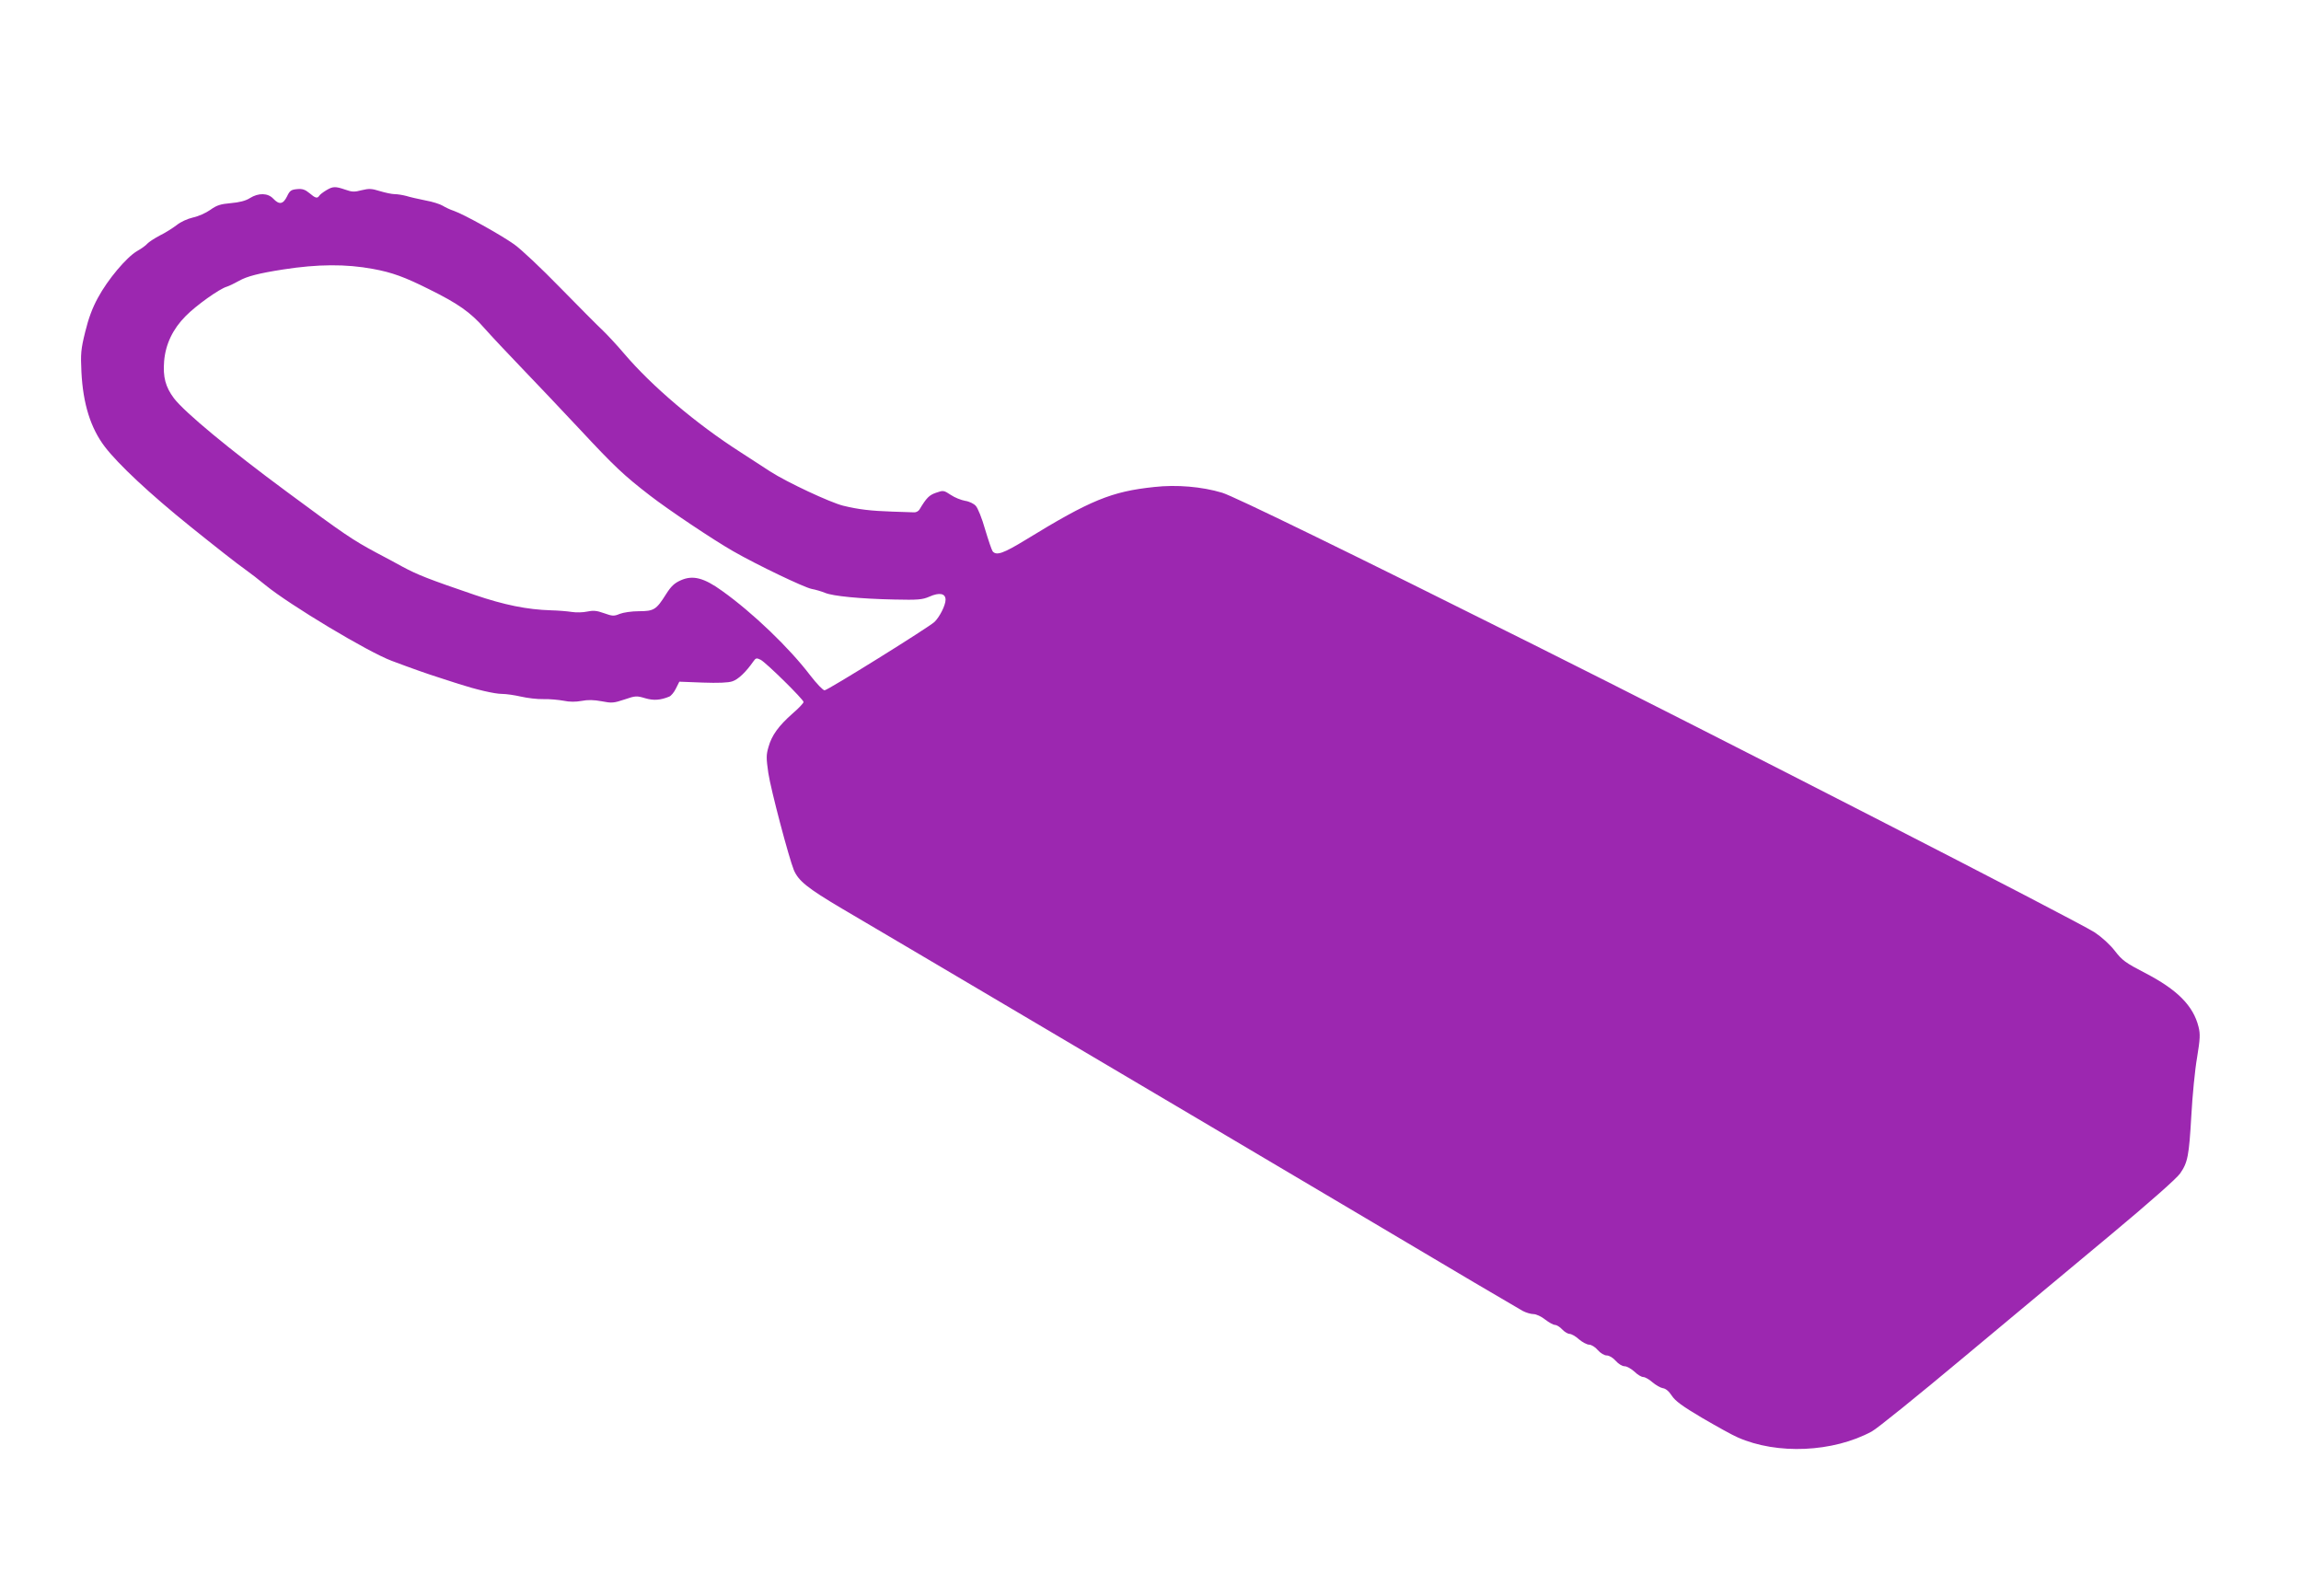 <?xml version="1.0" standalone="no"?>
<!DOCTYPE svg PUBLIC "-//W3C//DTD SVG 20010904//EN"
 "http://www.w3.org/TR/2001/REC-SVG-20010904/DTD/svg10.dtd">
<svg version="1.0" xmlns="http://www.w3.org/2000/svg"
 width="1280pt" height="888pt" viewBox="0 0 1280 888"
 preserveAspectRatio="xMidYMid meet">
<g transform="translate(0,888) scale(0.1,-0.1)"
fill="#9c27b0" stroke="none">
<path d="M1814 7821 c-18 -11 -35 -24 -38 -30 -11 -16 -21 -14 -55 15 -23 19
-39 25 -68 22 -33 -3 -41 -8 -56 -40 -22 -45 -44 -48 -77 -13 -30 32 -82 33
-130 3 -23 -15 -59 -24 -106 -28 -58 -5 -79 -12 -115 -38 -24 -17 -67 -36 -96
-42 -30 -7 -68 -24 -90 -42 -21 -16 -63 -43 -94 -58 -30 -16 -61 -36 -69 -45
-7 -9 -33 -28 -58 -42 -59 -35 -162 -157 -217 -259 -31 -56 -53 -116 -71 -190
-24 -97 -26 -122 -21 -224 9 -177 51 -311 130 -415 74 -97 250 -262 476 -444
134 -108 269 -214 300 -235 31 -22 84 -63 119 -92 132 -108 569 -371 701 -420
109 -41 202 -74 266 -94 33 -11 80 -26 105 -34 96 -31 201 -56 242 -56 24 0
71 -7 106 -15 35 -8 91 -15 125 -14 34 1 85 -4 112 -9 33 -7 67 -7 100 -1 35
7 69 6 112 -2 56 -11 67 -10 127 10 61 21 68 21 115 7 47 -14 85 -11 134 9 10
4 27 24 37 45 l19 38 130 -5 c85 -3 142 -1 165 7 32 10 76 52 117 111 13 19
18 20 40 9 30 -15 239 -221 239 -235 0 -6 -27 -35 -61 -64 -77 -68 -116 -121
-134 -186 -13 -44 -13 -62 -1 -145 14 -93 114 -471 142 -540 26 -60 73 -99
269 -215 105 -61 615 -363 1135 -670 520 -307 1321 -781 1780 -1053 459 -273
851 -504 870 -514 19 -10 46 -18 61 -18 14 0 43 -13 64 -30 21 -16 45 -30 55
-30 9 0 27 -11 40 -25 13 -14 32 -25 41 -25 10 0 34 -13 52 -30 19 -16 45 -30
57 -30 12 0 34 -13 48 -30 15 -17 36 -30 50 -30 14 0 35 -13 50 -30 15 -17 36
-30 49 -30 13 0 37 -14 55 -30 17 -17 39 -30 49 -30 10 0 33 -13 51 -29 19
-16 45 -31 58 -33 16 -2 34 -17 50 -42 19 -29 58 -58 168 -123 79 -46 168 -96
199 -109 219 -97 530 -83 745 33 29 15 261 203 517 417 257 214 624 521 818
682 210 175 364 311 381 337 42 61 49 96 62 322 6 110 20 255 32 323 17 103
18 131 8 170 -29 117 -118 207 -298 300 -108 56 -127 70 -167 122 -27 35 -72
76 -112 103 -95 62 -2129 1105 -3118 1599 -1034 517 -1670 827 -1736 847 -113
34 -254 46 -378 32 -238 -25 -355 -73 -714 -293 -126 -77 -164 -90 -185 -65
-5 6 -24 62 -42 122 -17 61 -41 120 -52 131 -10 12 -37 25 -59 28 -22 4 -58
18 -80 33 -39 26 -42 26 -82 12 -38 -13 -53 -28 -92 -93 -5 -9 -19 -17 -30
-16 -11 0 -65 2 -120 4 -121 4 -189 12 -275 33 -72 18 -312 130 -405 190 -33
22 -109 71 -168 109 -245 157 -491 366 -645 547 -39 46 -93 104 -119 129 -26
24 -133 132 -238 239 -104 107 -219 215 -255 240 -75 53 -276 165 -335 186
-22 7 -50 21 -63 29 -13 8 -55 22 -95 29 -40 8 -88 19 -107 25 -19 5 -48 10
-64 10 -16 0 -53 8 -83 17 -45 14 -60 15 -101 5 -40 -11 -55 -10 -91 3 -56 19
-69 19 -107 -4z m261 -437 c105 -19 176 -45 310 -112 164 -81 232 -129 310
-218 38 -43 133 -144 210 -224 77 -80 222 -233 322 -340 192 -206 243 -254
388 -366 106 -82 353 -247 463 -310 136 -78 396 -202 437 -210 22 -4 56 -14
75 -22 44 -18 193 -33 385 -37 131 -3 156 -1 195 16 56 25 90 18 90 -17 0 -31
-33 -96 -62 -124 -35 -32 -594 -380 -611 -380 -9 0 -44 37 -79 82 -116 153
-320 349 -491 471 -101 73 -163 89 -230 59 -36 -16 -54 -33 -83 -79 -53 -84
-66 -93 -150 -93 -40 0 -87 -7 -107 -15 -31 -13 -40 -13 -87 4 -41 15 -61 16
-94 9 -22 -5 -61 -6 -86 -2 -25 4 -76 8 -115 9 -133 4 -261 30 -425 86 -255
87 -316 111 -400 156 -36 20 -103 56 -149 80 -128 69 -174 99 -495 337 -321
237 -568 442 -628 520 -48 64 -62 119 -55 207 8 95 49 180 120 251 58 59 187
151 228 163 13 4 44 19 69 33 44 25 110 42 245 63 193 30 349 31 500 3z"/>
</g>
</svg>
